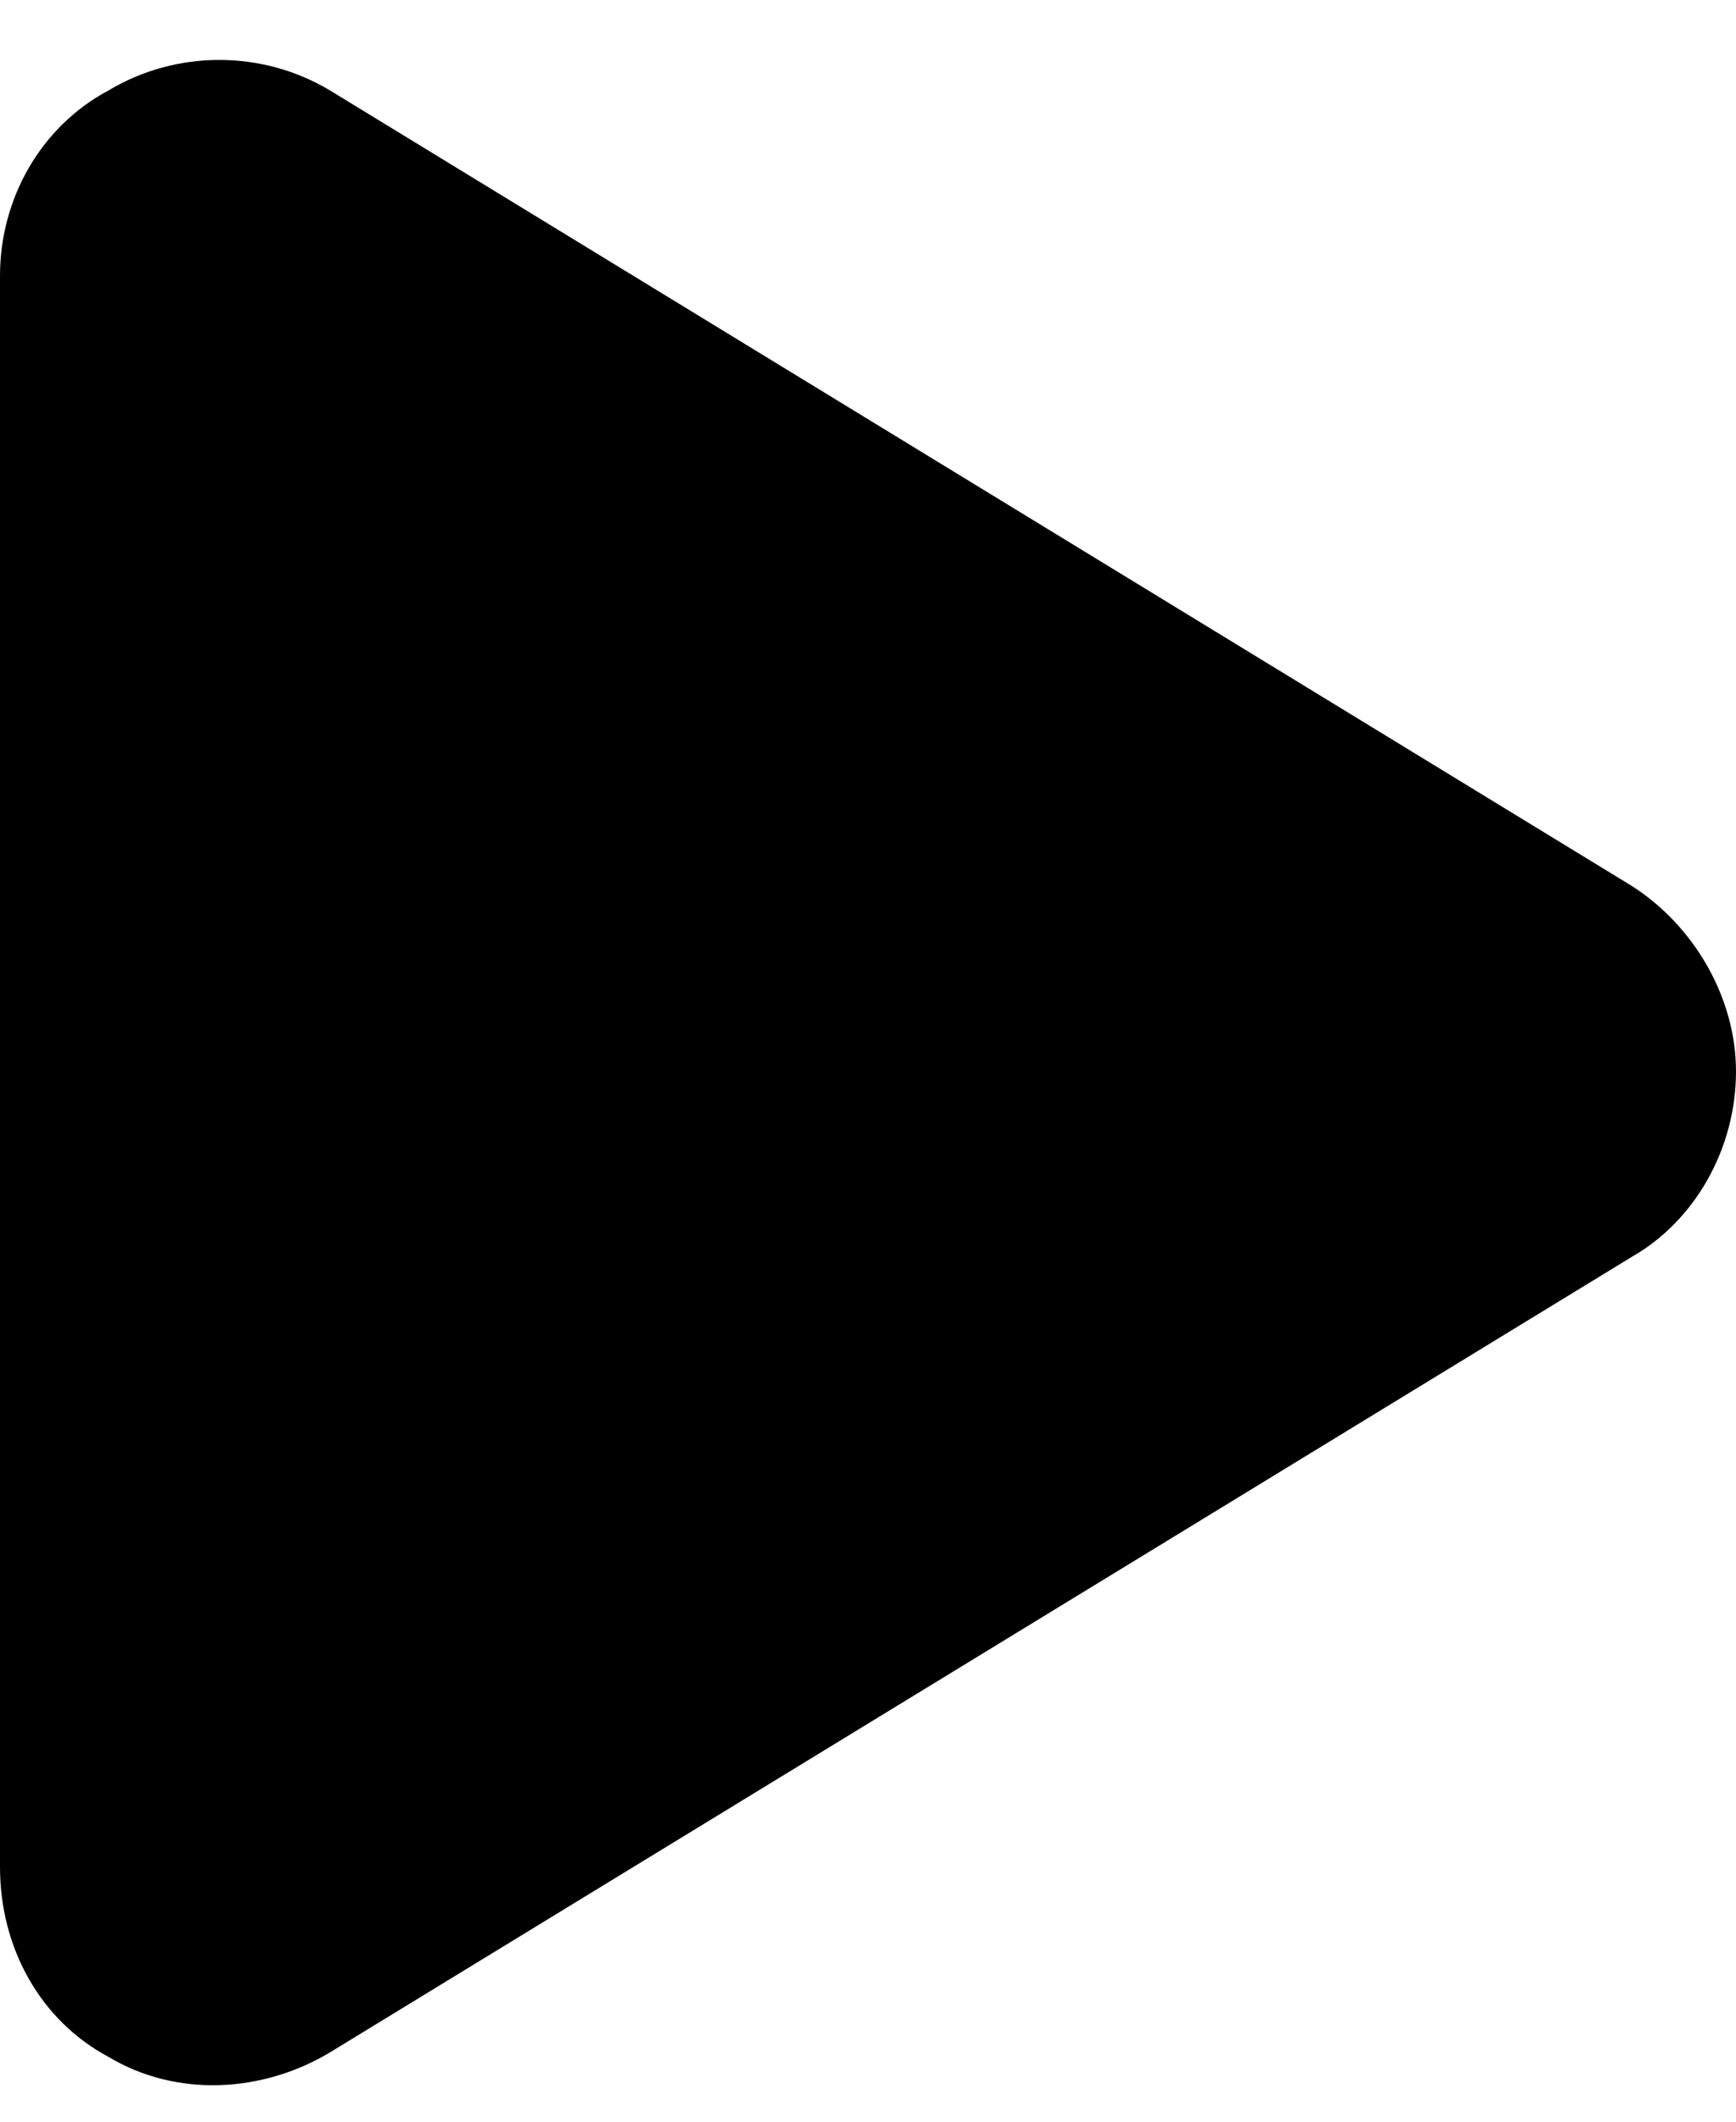 <svg width="18" height="22" viewBox="0 0 18 22" fill="none" xmlns="http://www.w3.org/2000/svg">
<path d="M3.422 0.938L16.922 9.188C17.578 9.609 18 10.359 18 11.109C18 11.906 17.578 12.656 16.922 13.031L3.422 21.281C2.719 21.703 1.828 21.75 1.125 21.328C0.422 20.953 0 20.203 0 19.359V2.859C0 2.062 0.422 1.312 1.125 0.938C1.828 0.516 2.719 0.516 3.422 0.938Z" fill="black"/>
</svg>

